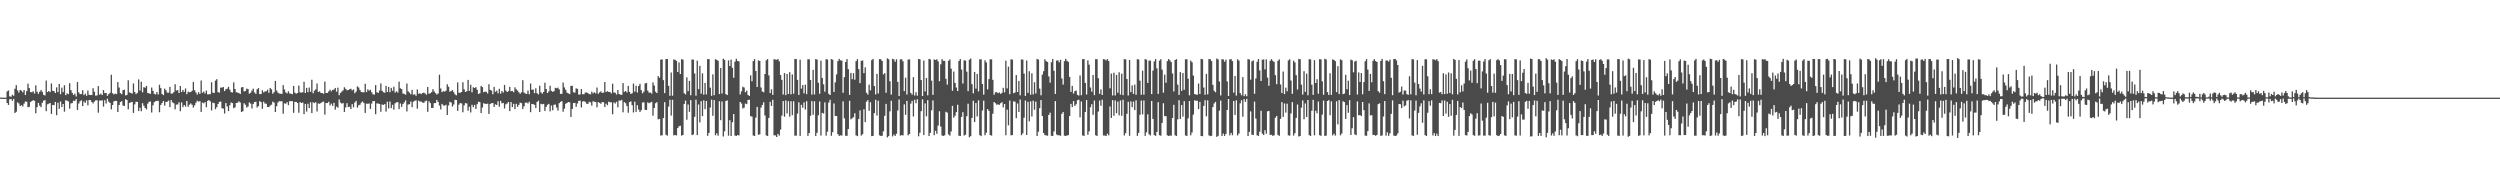 <?xml version="1.0" encoding="UTF-8"?>
<svg xmlns="http://www.w3.org/2000/svg" width="1920" height="150">
  <path d="M0 74.885h1v1.000H0zM1 74.997h1v1.000H1zM2 74.998h1v1.000H2zM3 74.997h1v1.000H3zM4 74.997h1v1.000H4zM5 70.198h1v8.927H5zM6 69.491h1v11.092H6zM7 73.991h1v2.348H7zM8 74.268h1v1.662H8zM9 72.735h1v4.695H9zM10 73.550h1v2.440H10zM11 68.170h1v18.596H11zM12 65.407h1v20.414H12zM13 69.427h1v9.146H13zM14 71.119h1v8.323H14zM15 69.091h1v12.300H15zM16 69.626h1v11.186H16zM17 70.878h1v10.872H17zM18 69.119h1v10.498H18zM19 72.906h1v5.076H19zM20 69.988h1v8.123H20zM21 64.243h1v18.072H21zM22 67.700h1v14.351H22zM23 70.728h1v7.639H23zM24 70.875h1v6.745H24zM25 70.100h1v6.854H25zM26 71.810h1v5.582H26zM27 65.541h1v21.449H27zM28 70.456h1v11.826H28zM29 72.057h1v6.943H29zM30 70.512h1v10.582H30zM31 69.169h1v13.158H31zM32 70.442h1v8.528H32zM33 72.768h1v4.594H33zM34 73.295h1v3.537H34zM35 61.925h1v23.450H35zM36 70.727h1v9.409H36zM37 69.910h1v9.780H37zM38 70.767h1v8.318H38zM39 64.117h1v23.403H39zM40 69.722h1v10.888H40zM41 69.965h1v10.813H41zM42 71.433h1v6.836H42zM43 67.096h1v21.400H43zM44 70.741h1v8.142H44zM45 64.462h1v19.157H45zM46 72.356h1v5.555H46zM47 67.349h1v14.820H47zM48 70.736h1v9.116H48zM49 65.469h1v20.314H49zM50 73.056h1v3.967H50zM51 71.688h1v5.621H51zM52 72.284h1v5.608H52zM53 63.919h1v19.526H53zM54 69.215h1v10.230H54zM55 71.324h1v7.830H55zM56 72.884h1v4.494H56zM57 71.948h1v5.559H57zM58 74.070h1v2.029H58zM59 63.010h1v21.434H59zM60 70.944h1v8.578H60zM61 72.277h1v5.538H61zM62 72.263h1v4.749H62zM63 69.340h1v12.126H63zM64 73.026h1v4.912H64zM65 71.882h1v7.095H65zM66 73.582h1v3.470H66zM67 69.549h1v11.363H67zM68 72.785h1v4.014H68zM69 73.028h1v3.875H69zM70 72.954h1v5.450H70zM71 67.721h1v11.748H71zM72 70.432h1v7.576H72zM73 73.490h1v3.571H73zM74 73.247h1v3.760H74zM75 66.152h1v20.377H75zM76 72.696h1v4.586H76zM77 71.930h1v5.263H77zM78 73.014h1v4.059H78zM79 69.134h1v12.754H79zM80 71.465h1v5.496H80zM81 71.432h1v8.088H81zM82 73.593h1v2.161H82zM83 72.305h1v5.775H83zM84 71.195h1v7.839H84zM85 57.385h1v26.647H85zM86 71.567h1v9.080H86zM87 72.545h1v5.330H87zM88 71.905h1v5.529H88zM89 72.250h1v5.297H89zM90 63.006h1v23.007H90zM91 67.250h1v13.408H91zM92 71.543h1v6.868H92zM93 72.347h1v5.298H93zM94 69.288h1v11.778H94zM95 68.857h1v12.486H95zM96 73.244h1v2.922H96zM97 72.855h1v3.958H97zM98 61.641h1v22.342H98zM99 71.005h1v8.103H99zM100 71.369h1v7.191H100zM101 71.904h1v6.379H101zM102 64.111h1v22.639H102zM103 70.639h1v9.540H103zM104 72.281h1v5.915H104zM105 71.303h1v6.949H105zM106 60.990h1v24.291H106zM107 69.521h1v13.225H107zM108 62.796h1v22.671H108zM109 70.921h1v8.350H109zM110 66.982h1v14.260H110zM111 67.402h1v15.507H111zM112 65.950h1v18.051H112zM113 71.409h1v8.214H113zM114 71.798h1v6.384H114zM115 72.025h1v5.879H115zM116 67.201h1v19.236H116zM117 69.722h1v11.107H117zM118 72.098h1v6.387H118zM119 72.540h1v5.174H119zM120 70.699h1v6.695H120zM121 72.565h1v4.855H121zM122 65.097h1v21.136H122zM123 67.698h1v12.891H123zM124 72.131h1v6.915H124zM125 73.044h1v4.508H125zM126 68.045h1v13.128H126zM127 69.398h1v8.863H127zM128 71.173h1v6.885H128zM129 71.186h1v6.090H129zM130 66.732h1v15.493H130zM131 71.895h1v4.947H131zM132 71.827h1v6.742H132zM133 70.689h1v8.594H133zM134 64.689h1v19.259H134zM135 69.483h1v10.856H135zM136 69.201h1v11.019H136zM137 71.428h1v7.092H137zM138 66.072h1v19.330H138zM139 70.700h1v8.008H139zM140 69.010h1v13.281H140zM141 70.485h1v10.165H141zM142 67.929h1v13.956H142zM143 72.323h1v5.250H143zM144 70.407h1v11.636H144zM145 70.850h1v9.538H145zM146 70.730h1v8.671H146zM147 69.710h1v10.705H147zM148 62.943h1v19.705H148zM149 69.249h1v11.710H149zM150 71.077h1v7.842H150zM151 72.726h1v4.639H151zM152 70.773h1v7.264H152zM153 72.104h1v5.544H153zM154 61.823h1v24.159H154zM155 71.261h1v7.535H155zM156 70.298h1v9.077H156zM157 71.759h1v6.626H157zM158 69.594h1v12.745H158zM159 72.522h1v4.933H159zM160 72.421h1v4.433H160zM161 72.281h1v5.578H161zM162 63.204h1v21.627H162zM163 71.137h1v7.733H163zM164 71.417h1v7.840H164zM165 61.915h1v21.935H165zM166 60.815h1v21.499H166zM167 70.748h1v9.113H167zM168 71.129h1v7.152H168zM169 67.254h1v10.728H169zM170 67.302h1v15.824H170zM171 66.800h1v16.607H171zM172 69.951h1v17.226H172zM173 68.573h1v10.571H173zM174 68.079h1v13.671H174zM175 66.673h1v18.629H175zM176 68.819h1v12.047H176zM177 70.779h1v7.914H177zM178 71.023h1v8.168H178zM179 63.301h1v19.800H179zM180 68.331h1v14.078H180zM181 70.799h1v8.328H181zM182 71.100h1v7.749H182zM183 71.488h1v6.324H183zM184 72.136h1v6.593H184zM185 67.188h1v18.836H185zM186 66.802h1v18.599H186zM187 70.184h1v9.132H187zM188 69.827h1v10.586H188zM189 68.060h1v14.545H189zM190 68.421h1v13.335H190zM191 71.948h1v6.691H191zM192 71.197h1v8.392H192zM193 69.570h1v13.731H193zM194 68.036h1v11.799H194zM195 70.979h1v7.341H195zM196 72.069h1v6.137H196zM197 68.555h1v13.978H197zM198 67.701h1v13.793H198zM199 72.305h1v5.381H199zM200 72.242h1v6.161H200zM201 69.288h1v14.293H201zM202 70.987h1v7.122H202zM203 70.247h1v9.260H203zM204 70.092h1v9.589H204zM205 68.882h1v13.296H205zM206 71.285h1v10.991H206zM207 67.513h1v13.607H207zM208 68.575h1v11.789H208zM209 71.929h1v6.145H209zM210 70.741h1v8.035H210zM211 62.179h1v23.835H211zM212 69.525h1v12.060H212zM213 71.115h1v7.587H213zM214 71.831h1v5.892H214zM215 71.952h1v5.831H215zM216 72.147h1v5.630H216zM217 65.374h1v21.958H217zM218 68.705h1v10.696H218zM219 70.942h1v8.734H219zM220 71.723h1v6.767H220zM221 70.045h1v10.704H221zM222 71.708h1v6.019H222zM223 71.998h1v5.734H223zM224 72.354h1v5.288H224zM225 65.925h1v20.688H225zM226 71.121h1v7.185H226zM227 71.978h1v6.267H227zM228 71.368h1v7.737H228zM229 65.692h1v20.900H229zM230 70.980h1v7.398H230zM231 71.107h1v8.013H231zM232 70.874h1v7.846H232zM233 62.758h1v24.930H233zM234 71.434h1v8.388H234zM235 67.465h1v18.241H235zM236 70.796h1v8.866H236zM237 67.230h1v15.742H237zM238 70.479h1v8.054H238zM239 61.257h1v25.566H239zM240 71.644h1v6.914H240zM241 69.629h1v9.566H241zM242 68.624h1v9.889H242zM243 64.137h1v21.501H243zM244 70.620h1v8.865H244zM245 70.163h1v9.560H245zM246 71.361h1v7.764H246zM247 71.446h1v6.828H247zM248 72.045h1v5.997H248zM249 62.645h1v25.365H249zM250 71.444h1v7.650H250zM251 71.387h1v7.792H251zM252 70.130h1v8.012H252zM253 68.874h1v12.115H253zM254 70.126h1v9.496H254zM255 69.010h1v12.257H255zM256 68.836h1v10.156H256zM257 67.511h1v16.701H257zM258 70.413h1v11.453H258zM259 67.322h1v15.384H259zM260 73.132h1v3.275H260zM261 71.393h1v7.356H261zM262 70.374h1v9.241H262zM263 69.352h1v9.806H263zM264 67.041h1v18.933H264zM265 68.239h1v14.266H265zM266 69.369h1v9.874H266zM267 69.056h1v13.194H267zM268 68.547h1v13.364H268zM269 68.168h1v15.566H269zM270 69.414h1v10.569H270zM271 68.639h1v13.799H271zM272 71.570h1v7.152H272zM273 70.360h1v7.144H273zM274 66.295h1v16.387H274zM275 67.239h1v13.645H275zM276 69.196h1v11.165H276zM277 70.647h1v8.145H277zM278 70.882h1v7.040H278zM279 70.908h1v8.312H279zM280 64.292h1v22.433H280zM281 70.729h1v8.866H281zM282 68.599h1v11.102H282zM283 69.649h1v9.831H283zM284 68.958h1v14.690H284zM285 70.921h1v8.575H285zM286 72.514h1v5.101H286zM287 72.620h1v4.993H287zM288 65.310h1v22.377H288zM289 70.855h1v8.581H289zM290 71.329h1v8.188H290zM291 69.519h1v10.374H291zM292 64.094h1v21.730H292zM293 69.760h1v10.469H293zM294 70.871h1v9.734H294zM295 71.286h1v8.636H295zM296 65.979h1v19.735H296zM297 70.667h1v7.452H297zM298 66.689h1v16.615H298zM299 70.818h1v7.147H299zM300 67.482h1v15.541H300zM301 69.741h1v10.728H301zM302 66.622h1v17.603H302zM303 71.127h1v8.248H303zM304 70.117h1v8.485H304zM305 71.052h1v7.411H305zM306 62.704h1v21.098H306zM307 67.763h1v11.706H307zM308 68.402h1v13.689H308zM309 71.802h1v8.098H309zM310 72.126h1v6.450H310zM311 72.693h1v4.433H311zM312 64.148h1v21.471H312zM313 70.126h1v10.197H313zM314 71.114h1v8.835H314zM315 72.427h1v5.536H315zM316 69.088h1v13.245H316zM317 72.742h1v5.386H317zM318 72.355h1v5.080H318zM319 73.596h1v3.436H319zM320 68.734h1v14.727H320zM321 71.925h1v5.389H321zM322 71.675h1v6.310H322zM323 72.305h1v5.735H323zM324 71.485h1v7.267H324zM325 71.157h1v7.830H325zM326 71.755h1v6.093H326zM327 72.764h1v4.462H327zM328 66.796h1v19.074H328zM329 71.980h1v5.805H329zM330 71.553h1v7.658H330zM331 70.833h1v12.076H331zM332 68.502h1v14.409H332zM333 70.248h1v8.956H333zM334 71.503h1v7.654H334zM335 72.575h1v4.196H335zM336 71.769h1v6.520H336zM337 57.378h1v23.647H337zM338 67.930h1v16.100H338zM339 70.737h1v9.031H339zM340 70.020h1v10.923H340zM341 70.282h1v10.883H341zM342 69.696h1v10.794H342zM343 64.731h1v23.607H343zM344 66.633h1v14.351H344zM345 70.438h1v7.767H345zM346 69.883h1v8.900H346zM347 69.192h1v12.663H347zM348 70.817h1v9.416H348zM349 72.516h1v4.108H349zM350 73.190h1v3.647H350zM351 63.259h1v21.907H351zM352 71.144h1v9.225H352zM353 71.205h1v7.942H353zM354 70.657h1v8.807H354zM355 63.161h1v23.064H355zM356 68.588h1v12.362H356zM357 70.659h1v8.507H357zM358 70.029h1v9.437H358zM359 61.327h1v23.728H359zM360 69.800h1v12.193H360zM361 65.060h1v21.306H361zM362 70.917h1v9.548H362zM363 67.023h1v15.321H363zM364 67.600h1v13.012H364zM365 66.933h1v16.759H365zM366 68.984h1v11.047H366zM367 72.118h1v5.997H367zM368 71.629h1v6.808H368zM369 65.992h1v20.862H369zM370 66.889h1v15.720H370zM371 70.822h1v8.452H371zM372 70.311h1v9.459H372zM373 70.573h1v9.199H373zM374 71.801h1v7.836H374zM375 64.740h1v22.756H375zM376 69.029h1v10.776H376zM377 69.562h1v9.671H377zM378 72.351h1v6.737H378zM379 66.699h1v15.427H379zM380 70.517h1v9.588H380zM381 69.557h1v11.090H381zM382 71.678h1v6.115H382zM383 68.219h1v13.697H383zM384 71.925h1v5.601H384zM385 69.895h1v9.526H385zM386 71.046h1v8.027H386zM387 65.247h1v18.031H387zM388 69.551h1v10.594H388zM389 70.658h1v8.827H389zM390 69.980h1v8.332H390zM391 66.649h1v18.722H391zM392 70.034h1v8.332H392zM393 69.822h1v12.392H393zM394 70.811h1v8.898H394zM395 67.088h1v16.731H395zM396 68.590h1v11.128H396zM397 69.523h1v12.500H397zM398 70.868h1v9.687H398zM399 71.987h1v6.877H399zM400 70.872h1v8.338H400zM401 61.603h1v22.153H401zM402 71.071h1v10.555H402zM403 71.826h1v7.060H403zM404 72.163h1v6.560H404zM405 69.548h1v9.907H405zM406 72.374h1v5.781H406zM407 64.170h1v22.011H407zM408 68.929h1v10.895H408zM409 68.783h1v11.180H409zM410 71.537h1v9.004H410zM411 67.784h1v15.159H411zM412 71.583h1v6.746H412zM413 72.474h1v4.895H413zM414 65.836h1v20.166H414zM415 70.941h1v8.797H415zM416 71.945h1v8.160H416zM417 70.582h1v9.237H417zM418 63.545h1v21.673H418zM419 68.346h1v13.730H419zM420 71.409h1v9.061H420zM421 70.132h1v9.630H421zM422 65.851h1v19.707H422zM423 69.767h1v11.287H423zM424 70.543h1v14.166H424zM425 70.008h1v10.462H425zM426 67.436h1v12.841H426zM427 67.768h1v14.831H427zM428 67.258h1v17.671H428zM429 68.656h1v10.579H429zM430 72.103h1v6.149H430zM431 72.052h1v5.632H431zM432 63.406h1v22.392H432zM433 67.123h1v16.350H433zM434 69.032h1v10.708H434zM435 71.164h1v7.885H435zM436 71.710h1v6.623H436zM437 72.223h1v6.403H437zM438 65.972h1v23.838H438zM439 65.862h1v17.820H439zM440 70.936h1v8.222H440zM441 71.130h1v7.869H441zM442 67.833h1v14.173H442zM443 68.250h1v11.217H443zM444 72.644h1v4.834H444zM445 72.561h1v4.688H445zM446 68.416h1v14.102H446zM447 72.336h1v5.681H447zM448 72.392h1v5.225H448zM449 71.127h1v7.132H449zM450 70.957h1v8.624H450zM451 71.487h1v8.357H451zM452 72.244h1v5.926H452zM453 72.446h1v6.181H453zM454 70.417h1v10.724H454zM455 71.722h1v6.036H455zM456 70.843h1v7.300H456zM457 71.676h1v6.702H457zM458 67.208h1v15.243H458zM459 72.056h1v6.398H459zM460 70.935h1v8.069H460zM461 70.125h1v9.607H461zM462 71.387h1v7.019H462zM463 71.113h1v7.411H463zM464 62.976h1v19.266H464zM465 70.695h1v8.967H465zM466 69.970h1v10.875H466zM467 70.619h1v7.449H467zM468 70.627h1v7.933H468zM469 71.747h1v6.834H469zM470 64.274h1v23.486H470zM471 71.057h1v7.608H471zM472 71.174h1v8.340H472zM473 72.602h1v5.555H473zM474 69.099h1v13.349H474zM475 72.201h1v4.986H475zM476 72.689h1v4.600H476zM477 72.830h1v3.876H477zM478 63.808h1v22.440H478zM479 70.569h1v7.853H479zM480 69.901h1v9.389H480zM481 71.021h1v10.421H481zM482 65.949h1v20.628H482zM483 70.498h1v7.942H483zM484 72.119h1v5.755H484zM485 71.566h1v9.244H485zM486 64.166h1v22.226H486zM487 70.362h1v7.696H487zM488 65.861h1v20.065H488zM489 71.012h1v9.784H489zM490 66.063h1v18.116H490zM491 64.345h1v21.746H491zM492 69.273h1v15.383H492zM493 71.670h1v7.055H493zM494 70.329h1v8.204H494zM495 64.040h1v20.279H495zM496 63.753h1v20.732H496zM497 69.606h1v9.014H497zM498 71.158h1v8.136H498zM499 71.059h1v7.705H499zM500 71.873h1v6.385H500zM501 63.274h1v25.558H501zM502 65.682h1v17.215H502zM503 70.392h1v8.936H503zM504 71.458h1v7.011H504zM505 58.440h1v33.263H505zM506 59.712h1v31.602H506zM507 45.810h1v58.351H507zM508 45.574h1v58.302H508zM509 61.529h1v29.132H509zM510 71.551h1v6.913H510zM511 45.364h1v58.179H511zM512 45.325h1v58.878H512zM513 65.872h1v16.004H513zM514 73.565h1v3.009H514zM515 55.713h1v33.093H515zM516 73.506h1v3.128H516zM517 45.665h1v58.316H517zM518 45.927h1v57.685H518zM519 46.812h1v57.201H519zM520 55.317h1v43.047H520zM521 47.981h1v48.994H521zM522 56.840h1v39.704H522zM523 45.462h1v58.713H523zM524 45.768h1v57.924H524zM525 71.589h1v8.251H525zM526 72.504h1v4.767H526zM527 59.369h1v32.564H527zM528 70.010h1v10.256H528zM529 62.128h1v23.787H529zM530 73.180h1v3.683H530zM531 45.713h1v58.065H531zM532 45.782h1v57.497H532zM533 56.424h1v33.311H533zM534 73.492h1v3.065H534zM535 46.605h1v57.202H535zM536 68.476h1v11.751H536zM537 50.585h1v43.436H537zM538 71.937h1v5.778H538zM539 56.333h1v32.842H539zM540 72.667h1v4.438H540zM541 63.731h1v20.131H541zM542 72.523h1v5.022H542zM543 45.463h1v58.851H543zM544 45.338h1v56.774H544zM545 67.348h1v15.254H545zM546 73.584h1v2.898H546zM547 57.062h1v31.874H547zM548 73.116h1v3.758H548zM549 45.446h1v58.424H549zM550 45.973h1v56.414H550zM551 46.716h1v57.521H551zM552 72.244h1v5.454H552zM553 52.171h1v40.138H553zM554 71.860h1v6.041H554zM555 45.071h1v59.778H555zM556 46.001h1v54.866H556zM557 72.272h1v5.288H557zM558 73.000h1v4.131H558zM559 46.356h1v57.838H559zM560 50.676h1v41.640H560zM561 45.752h1v58.717H561zM562 52.059h1v41.788H562zM563 59.705h1v27.837H563zM564 47.321h1v56.742H564zM565 45.102h1v59.322H565zM566 46.785h1v56.891H566zM567 47.158h1v56.891H567zM568 72.558h1v5.743H568zM569 70.140h1v9.369H569zM570 66.625h1v16.652H570zM571 67.234h1v15.480H571zM572 70.835h1v8.703H572zM573 69.651h1v10.347H573zM574 72.889h1v3.911H574zM575 73.682h1v2.888H575zM576 57.868h1v31.351H576zM577 62.394h1v27.181H577zM578 46.910h1v57.129H578zM579 45.358h1v59.093H579zM580 54.519h1v35.854H580zM581 66.800h1v15.320H581zM582 46.348h1v57.171H582zM583 46.826h1v56.331H583zM584 67.173h1v15.451H584zM585 70.289h1v10.275H585zM586 70.872h1v7.663H586zM587 56.852h1v31.868H587zM588 46.354h1v57.612H588zM589 45.374h1v59.140H589zM590 57.895h1v32.685H590zM591 71.453h1v6.725H591zM592 68.619h1v12.751H592zM593 72.867h1v3.786H593zM594 45.478h1v58.383H594zM595 45.746h1v58.262H595zM596 45.913h1v59.300H596zM597 45.243h1v57.548H597zM598 47.107h1v57.040H598zM599 57.600h1v41.950H599zM600 61.343h1v27.422H600zM601 72.591h1v5.046H601zM602 56.115h1v33.513H602zM603 73.084h1v4.075H603zM604 56.778h1v30.361H604zM605 72.193h1v5.530H605zM606 55.392h1v34.231H606zM607 72.433h1v5.267H607zM608 57.177h1v31.291H608zM609 71.975h1v5.791H609zM610 45.267h1v58.918H610zM611 45.376h1v58.815H611zM612 61.329h1v25.936H612zM613 72.915h1v5.699H613zM614 45.850h1v58.540H614zM615 68.068h1v12.406H615zM616 65.320h1v17.420H616zM617 71.664h1v6.956H617zM618 65.038h1v19.092H618zM619 72.281h1v5.493H619zM620 45.510h1v58.827H620zM621 45.559h1v56.589H621zM622 61.386h1v27.552H622zM623 72.652h1v5.010H623zM624 53.653h1v34.530H624zM625 72.552h1v5.204H625zM626 45.367h1v59.132H626zM627 45.776h1v56.195H627zM628 63.554h1v24.994H628zM629 71.973h1v5.966H629zM630 46.572h1v57.510H630zM631 59.843h1v26.832H631zM632 64.776h1v22.487H632zM633 70.469h1v8.150H633zM634 45.412h1v58.795H634zM635 45.719h1v55.404H635zM636 72.059h1v6.715H636zM637 72.938h1v3.720H637zM638 45.365h1v58.908H638zM639 45.819h1v55.709H639zM640 70.595h1v8.866H640zM641 63.295h1v25.822H641zM642 57.116h1v31.914H642zM643 46.972h1v56.022H643zM644 45.228h1v59.182H644zM645 46.338h1v57.617H645zM646 46.505h1v57.655H646zM647 71.227h1v6.646H647zM648 59.227h1v31.665H648zM649 47.630h1v56.598H649zM650 45.352h1v59.010H650zM651 53.103h1v45.986H651zM652 72.909h1v4.430H652zM653 56.019h1v35.642H653zM654 60.810h1v30.017H654zM655 56.206h1v33.807H655zM656 61.246h1v25.732H656zM657 46.930h1v57.050H657zM658 45.389h1v59.169H658zM659 53.041h1v38.406H659zM660 63.822h1v20.945H660zM661 46.712h1v57.355H661zM662 46.420h1v56.642H662zM663 56.200h1v27.721H663zM664 51.732h1v42.042H664zM665 71.203h1v6.906H665zM666 72.654h1v4.248H666zM667 64.974h1v20.124H667zM668 69.405h1v9.120H668zM669 46.160h1v58.398H669zM670 45.219h1v59.156H670zM671 66.083h1v20.826H671zM672 72.485h1v4.180H672zM673 56.755h1v31.956H673zM674 71.781h1v5.589H674zM675 45.408h1v58.504H675zM676 45.521h1v58.945H676zM677 46.873h1v57.405H677zM678 57.115h1v43.738H678zM679 56.178h1v32.743H679zM680 71.209h1v8.562H680zM681 44.842h1v60.684H681zM682 45.514h1v59.049H682zM683 62.396h1v23.095H683zM684 72.646h1v4.725H684zM685 45.162h1v59.583H685zM686 45.636h1v57.725H686zM687 47.411h1v56.985H687zM688 45.508h1v57.218H688zM689 62.893h1v21.945H689zM690 73.753h1v2.653H690zM691 45.629h1v58.555H691zM692 45.466h1v58.299H692zM693 47.030h1v56.978H693zM694 69.971h1v10.143H694zM695 59.646h1v28.563H695zM696 72.599h1v4.845H696zM697 45.756h1v58.178H697zM698 45.575h1v57.358H698zM699 71.308h1v8.253H699zM700 72.672h1v4.781H700zM701 59.262h1v30.245H701zM702 73.351h1v3.256H702zM703 70.825h1v8.492H703zM704 73.468h1v2.769H704zM705 45.314h1v59.373H705zM706 45.592h1v56.353H706zM707 61.487h1v23.894H707zM708 73.733h1v2.615H708zM709 46.474h1v57.275H709zM710 70.173h1v9.246H710zM711 59.900h1v29.464H711zM712 73.197h1v3.718H712zM713 45.276h1v59.211H713zM714 45.688h1v56.364H714zM715 61.948h1v22.762H715zM716 72.850h1v4.244H716zM717 45.616h1v58.198H717zM718 46.075h1v54.373H718zM719 45.521h1v57.237H719zM720 47.132h1v49.348H720zM721 62.358h1v23.070H721zM722 49.390h1v47.762H722zM723 45.430h1v58.612H723zM724 46.691h1v57.710H724zM725 46.723h1v57.228H725zM726 60.513h1v25.339H726zM727 64.982h1v21.563H727zM728 46.704h1v56.515H728zM729 45.687h1v58.492H729zM730 52.738h1v48.252H730zM731 69.689h1v11.617H731zM732 54.964h1v35.424H732zM733 63.685h1v25.211H733zM734 67.235h1v18.888H734zM735 69.964h1v10.464H735zM736 46.810h1v57.412H736zM737 45.322h1v59.189H737zM738 53.428h1v36.324H738zM739 64.166h1v21.978H739zM740 46.295h1v57.772H740zM741 46.564h1v56.930H741zM742 55.053h1v34.202H742zM743 70.000h1v9.679H743zM744 45.841h1v59.578H744zM745 44.978h1v59.592H745zM746 64.665h1v25.901H746zM747 71.665h1v5.701H747zM748 55.245h1v38.517H748zM749 68.053h1v11.071H749zM750 56.842h1v32.593H750zM751 70.175h1v6.882H751zM752 45.542h1v58.256H752zM753 45.554h1v58.978H753zM754 64.461h1v20.454H754zM755 72.642h1v4.678H755zM756 46.318h1v57.542H756zM757 47.922h1v53.974H757zM758 68.645h1v15.191H758zM759 60.770h1v24.397H759zM760 45.589h1v58.156H760zM761 45.567h1v58.608H761zM762 61.289h1v26.064H762zM763 72.760h1v5.566H763zM764 70.916h1v8.392H764zM765 70.740h1v9.698H765zM766 71.579h1v8.580H766zM767 71.010h1v9.502H767zM768 72.047h1v7.278H768zM769 71.285h1v7.195H769zM770 67.439h1v15.045H770zM771 70.886h1v8.980H771zM772 46.590h1v57.300H772zM773 67.900h1v16.323H773zM774 51.179h1v45.057H774zM775 72.340h1v4.861H775zM776 45.559h1v58.356H776zM777 45.770h1v57.937H777zM778 71.581h1v6.317H778zM779 71.065h1v7.018H779zM780 57.668h1v33.118H780zM781 70.677h1v8.766H781zM782 62.170h1v23.862H782zM783 73.216h1v3.229H783zM784 45.655h1v58.166H784zM785 45.771h1v56.700H785zM786 56.516h1v33.919H786zM787 73.644h1v3.551H787zM788 46.425h1v57.270H788zM789 71.328h1v6.846H789zM790 54.757h1v38.411H790zM791 72.767h1v5.086H791zM792 56.247h1v33.245H792zM793 72.519h1v4.809H793zM794 63.172h1v21.106H794zM795 71.759h1v6.307H795zM796 45.279h1v59.152H796zM797 45.798h1v55.349H797zM798 68.051h1v15.055H798zM799 73.142h1v3.691H799zM800 57.330h1v31.800H800zM801 54.705h1v47.414H801zM802 45.497h1v58.262H802zM803 47.006h1v57.001H803zM804 47.577h1v56.677H804zM805 58.675h1v29.644H805zM806 63.460h1v23.077H806zM807 47.819h1v56.479H807zM808 45.281h1v59.104H808zM809 54.321h1v46.603H809zM810 72.134h1v5.559H810zM811 46.554h1v56.775H811zM812 46.264h1v57.603H812zM813 47.848h1v56.035H813zM814 45.933h1v58.349H814zM815 60.274h1v27.199H815zM816 64.950h1v21.119H816zM817 47.014h1v57.187H817zM818 45.169h1v59.267H818zM819 46.692h1v57.347H819zM820 47.494h1v56.280H820zM821 59.073h1v30.074H821zM822 70.549h1v9.221H822zM823 65.953h1v16.269H823zM824 71.841h1v5.843H824zM825 69.971h1v11.396H825zM826 69.559h1v10.534H826zM827 72.809h1v4.215H827zM828 73.431h1v3.188H828zM829 57.971h1v32.200H829zM830 73.120h1v4.847H830zM831 45.397h1v58.608H831zM832 45.363h1v59.045H832zM833 63.687h1v22.274H833zM834 72.527h1v4.325H834zM835 46.359h1v57.185H835zM836 49.656h1v51.228H836zM837 67.251h1v15.181H837zM838 70.385h1v9.662H838zM839 57.582h1v30.585H839zM840 73.069h1v4.119H840zM841 45.435h1v58.462H841zM842 45.463h1v58.929H842zM843 60.050h1v25.584H843zM844 72.047h1v5.178H844zM845 68.645h1v12.606H845zM846 72.954h1v3.665H846zM847 45.408h1v58.701H847zM848 45.659h1v58.439H848zM849 46.401h1v58.101H849zM850 45.341h1v57.313H850zM851 46.843h1v57.093H851zM852 67.837h1v13.919H852zM853 56.515h1v34.055H853zM854 73.295h1v3.610H854zM855 55.883h1v33.051H855zM856 73.292h1v3.791H856zM857 57.574h1v29.356H857zM858 71.207h1v6.818H858zM859 55.523h1v33.099H859zM860 72.582h1v4.581H860zM861 56.580h1v32.336H861zM862 73.113h1v3.483H862zM863 45.402h1v58.625H863zM864 45.554h1v56.713H864zM865 60.690h1v26.712H865zM866 73.312h1v4.851H866zM867 46.045h1v58.261H867zM868 70.746h1v7.114H868zM869 65.578h1v16.762H869zM870 72.066h1v5.975H870zM871 64.964h1v19.624H871zM872 72.753h1v4.315H872zM873 45.483h1v58.877H873zM874 45.684h1v56.414H874zM875 61.941h1v26.226H875zM876 72.737h1v4.465H876zM877 54.235h1v33.647H877zM878 72.726h1v4.427H878zM879 45.431h1v58.926H879zM880 45.822h1v55.787H880zM881 63.708h1v24.105H881zM882 46.560h1v56.587H882zM883 46.568h1v57.475H883zM884 72.241h1v5.313H884zM885 54.182h1v37.148H885zM886 47.153h1v56.557H886zM887 45.368h1v58.978H887zM888 52.468h1v48.837H888zM889 72.083h1v6.420H889zM890 46.596h1v57.241H890zM891 45.446h1v58.785H891zM892 53.467h1v40.936H892zM893 71.174h1v8.143H893zM894 57.280h1v31.946H894zM895 63.528h1v25.649H895zM896 46.974h1v56.942H896zM897 45.342h1v59.104H897zM898 46.343h1v57.680H898zM899 47.661h1v56.559H899zM900 56.403h1v34.219H900zM901 70.265h1v10.200H901zM902 46.093h1v57.843H902zM903 45.439h1v58.936H903zM904 65.019h1v26.625H904zM905 72.881h1v4.081H905zM906 55.368h1v35.982H906zM907 69.789h1v10.886H907zM908 56.044h1v33.489H908zM909 68.894h1v8.821H909zM910 45.574h1v58.444H910zM911 45.440h1v58.953H911zM912 60.439h1v30.452H912zM913 73.199h1v4.393H913zM914 46.547h1v57.385H914zM915 47.787h1v53.950H915zM916 58.042h1v29.947H916zM917 72.262h1v4.770H917zM918 72.564h1v4.809H918zM919 72.791h1v4.596H919zM920 64.141h1v19.657H920zM921 72.173h1v6.070H921zM922 45.190h1v59.245H922zM923 45.533h1v59.085H923zM924 67.199h1v14.106H924zM925 72.805h1v4.140H925zM926 56.747h1v32.587H926zM927 72.496h1v4.540H927zM928 45.339h1v58.645H928zM929 45.500h1v59.036H929zM930 46.884h1v57.388H930zM931 65.186h1v17.066H931zM932 69.729h1v9.722H932zM933 70.845h1v7.409H933zM934 44.939h1v60.165H934zM935 45.608h1v58.685H935zM936 62.558h1v22.456H936zM937 73.296h1v3.936H937zM938 45.443h1v58.936H938zM939 45.687h1v56.858H939zM940 47.355h1v57.034H940zM941 45.789h1v57.065H941zM942 62.501h1v21.939H942zM943 73.697h1v2.355H943zM944 45.604h1v58.360H944zM945 45.396h1v56.714H945zM946 46.877h1v57.002H946zM947 71.131h1v6.414H947zM948 58.301h1v29.966H948zM949 73.343h1v3.726H949zM950 45.568h1v58.441H950zM951 46.510h1v56.038H951zM952 71.488h1v7.869H952zM953 73.139h1v3.854H953zM954 59.198h1v30.477H954zM955 73.832h1v2.304H955zM956 72.382h1v5.858H956zM957 73.913h1v2.026H957zM958 45.406h1v59.048H958zM959 45.714h1v55.573H959zM960 61.112h1v24.459H960zM961 47.066h1v56.342H961zM962 46.405h1v57.270H962zM963 72.002h1v6.029H963zM964 60.268h1v30.794H964zM965 47.398h1v56.573H965zM966 45.317h1v59.035H966zM967 54.117h1v47.069H967zM968 62.232h1v22.867H968zM969 45.873h1v56.834H969zM970 45.638h1v58.116H970zM971 53.298h1v46.703H971zM972 45.544h1v57.175H972zM973 59.607h1v25.893H973zM974 65.863h1v19.359H974zM975 46.688h1v56.871H975zM976 45.430h1v58.074H976zM977 46.634h1v57.702H977zM978 47.552h1v56.357H978zM979 57.750h1v32.688H979zM980 64.683h1v24.357H980zM981 46.675h1v56.943H981zM982 45.599h1v58.748H982zM983 64.888h1v26.420H983zM984 71.438h1v6.989H984zM985 54.929h1v34.890H985zM986 72.243h1v7.221H986zM987 67.308h1v19.191H987zM988 70.076h1v9.536H988zM989 46.405h1v57.538H989zM990 45.498h1v58.757H990zM991 61.835h1v25.321H991zM992 72.035h1v6.387H992zM993 46.570h1v57.574H993zM994 47.947h1v54.365H994zM995 57.694h1v32.856H995zM996 68.770h1v11.538H996zM997 45.188h1v59.644H997zM998 45.502h1v58.945H998zM999 64.979h1v17.706H999zM1000 72.675h1v4.506H1000zM1001 54.701h1v36.873H1001zM1002 70.503h1v8.962H1002zM1003 56.592h1v33.276H1003zM1004 73.143h1v3.657H1004zM1005 45.482h1v58.309H1005zM1006 45.626h1v58.830H1006zM1007 65.059h1v19.967H1007zM1008 72.851h1v3.846H1008zM1009 46.257h1v57.669H1009zM1010 63.723h1v21.312H1010zM1011 60.803h1v26.204H1011zM1012 71.971h1v6.027H1012zM1013 45.485h1v58.331H1013zM1014 45.547h1v58.790H1014zM1015 62.471h1v25.609H1015zM1016 72.762h1v4.525H1016zM1017 45.122h1v59.270H1017zM1018 45.645h1v58.483H1018zM1019 70.728h1v6.857H1019zM1020 72.900h1v3.979H1020zM1021 56.223h1v32.293H1021zM1022 72.859h1v5.015H1022zM1023 45.682h1v58.320H1023zM1024 45.989h1v56.737H1024zM1025 46.951h1v57.178H1025zM1026 70.736h1v7.104H1026zM1027 50.860h1v44.704H1027zM1028 72.219h1v4.613H1028zM1029 45.590h1v58.358H1029zM1030 46.252h1v56.256H1030zM1031 72.282h1v5.493H1031zM1032 71.824h1v6.607H1032zM1033 57.471h1v33.888H1033zM1034 68.559h1v12.176H1034zM1035 61.932h1v24.679H1035zM1036 72.994h1v3.935H1036zM1037 45.752h1v57.942H1037zM1038 46.300h1v52.188H1038zM1039 55.569h1v34.387H1039zM1040 47.245h1v55.936H1040zM1041 46.635h1v57.188H1041zM1042 72.602h1v5.333H1042zM1043 55.603h1v32.970H1043zM1044 62.926h1v25.383H1044zM1045 56.140h1v33.046H1045zM1046 72.401h1v5.916H1046zM1047 63.008h1v21.631H1047zM1048 47.066h1v57.065H1048zM1049 45.346h1v58.936H1049zM1050 53.432h1v47.259H1050zM1051 69.845h1v9.587H1051zM1052 56.780h1v31.880H1052zM1053 63.196h1v25.244H1053zM1054 46.704h1v56.927H1054zM1055 45.423h1v58.193H1055zM1056 46.883h1v57.413H1056zM1057 47.624h1v56.018H1057zM1058 69.989h1v10.002H1058zM1059 71.164h1v8.191H1059zM1060 46.764h1v57.597H1060zM1061 45.249h1v58.717H1061zM1062 62.357h1v27.139H1062zM1063 72.305h1v5.338H1063zM1064 46.459h1v57.710H1064zM1065 46.472h1v55.143H1065zM1066 47.242h1v57.095H1066zM1067 45.837h1v56.558H1067zM1068 59.768h1v27.702H1068zM1069 73.120h1v3.989H1069zM1070 45.343h1v58.779H1070zM1071 45.253h1v59.208H1071zM1072 46.441h1v57.653H1072zM1073 49.920h1v52.606H1073zM1074 71.103h1v8.763H1074zM1075 70.452h1v9.617H1075zM1076 66.465h1v16.555H1076zM1077 72.575h1v4.729H1077zM1078 69.471h1v12.265H1078zM1079 69.590h1v11.371H1079zM1080 72.299h1v5.042H1080zM1081 72.866h1v3.968H1081zM1082 58.593h1v32.325H1082zM1083 72.464h1v4.585H1083zM1084 45.432h1v58.544H1084zM1085 45.617h1v58.757H1085zM1086 63.421h1v21.525H1086zM1087 73.165h1v4.102H1087zM1088 46.195h1v57.314H1088zM1089 64.526h1v22.142H1089zM1090 68.065h1v13.651H1090zM1091 70.346h1v8.960H1091zM1092 50.515h1v43.733H1092zM1093 72.531h1v4.598H1093zM1094 45.540h1v58.265H1094zM1095 45.558h1v58.909H1095zM1096 58.567h1v28.019H1096zM1097 72.354h1v5.337H1097zM1098 68.541h1v12.614H1098zM1099 72.312h1v4.751H1099zM1100 45.535h1v58.480H1100zM1101 45.725h1v56.498H1101zM1102 46.278h1v58.158H1102zM1103 45.303h1v57.354H1103zM1104 46.938h1v57.576H1104zM1105 71.141h1v7.936H1105zM1106 70.584h1v8.669H1106zM1107 72.346h1v4.796H1107zM1108 56.216h1v32.895H1108zM1109 72.248h1v4.969H1109zM1110 57.153h1v30.079H1110zM1111 71.988h1v6.140H1111zM1112 55.635h1v34.074H1112zM1113 71.488h1v8.428H1113zM1114 56.299h1v32.587H1114zM1115 72.462h1v4.174H1115zM1116 45.252h1v58.948H1116zM1117 46.034h1v53.751H1117zM1118 60.555h1v27.738H1118zM1119 72.499h1v5.020H1119zM1120 46.133h1v58.221H1120zM1121 70.931h1v11.356H1121zM1122 65.476h1v17.594H1122zM1123 70.196h1v8.543H1123zM1124 64.173h1v20.268H1124zM1125 47.375h1v56.396H1125zM1126 45.599h1v58.482H1126zM1127 52.432h1v48.915H1127zM1128 61.762h1v27.374H1128zM1129 54.153h1v32.838H1129zM1130 63.527h1v24.388H1130zM1131 46.622h1v57.171H1131zM1132 45.412h1v58.863H1132zM1133 53.047h1v38.104H1133zM1134 63.909h1v23.042H1134zM1135 46.533h1v57.623H1135zM1136 46.613h1v57.325H1136zM1137 67.904h1v11.587H1137zM1138 54.856h1v37.806H1138zM1139 47.279h1v56.871H1139zM1140 45.349h1v58.844H1140zM1141 56.448h1v33.940H1141zM1142 71.188h1v7.780H1142zM1143 46.254h1v57.592H1143zM1144 45.423h1v58.779H1144zM1145 66.056h1v23.880H1145zM1146 71.105h1v7.131H1146zM1147 56.505h1v32.817H1147zM1148 71.265h1v7.509H1148zM1149 46.253h1v57.566H1149zM1150 45.398h1v59.121H1150zM1151 46.405h1v57.791H1151zM1152 49.957h1v52.935H1152zM1153 62.089h1v27.036H1153zM1154 58.040h1v31.674H1154zM1155 45.447h1v58.532H1155zM1156 45.543h1v58.801H1156zM1157 65.348h1v15.575H1157zM1158 72.338h1v5.538H1158zM1159 56.722h1v34.764H1159zM1160 70.230h1v9.314H1160zM1161 56.822h1v33.298H1161zM1162 73.085h1v5.187H1162zM1163 45.429h1v58.482H1163zM1164 45.554h1v58.732H1164zM1165 61.566h1v27.962H1165zM1166 72.819h1v4.968H1166zM1167 46.411h1v57.679H1167zM1168 62.316h1v25.524H1168zM1169 55.870h1v35.972H1169zM1170 53.022h1v38.816H1170zM1171 71.491h1v6.669H1171zM1172 72.018h1v5.442H1172zM1173 63.660h1v19.828H1173zM1174 71.990h1v5.503H1174zM1175 45.022h1v59.808H1175zM1176 45.381h1v59.338H1176zM1177 66.492h1v14.271H1177zM1178 73.031h1v4.116H1178zM1179 56.544h1v32.798H1179zM1180 70.529h1v6.903H1180zM1181 45.347h1v59.067H1181zM1182 45.565h1v56.586H1182zM1183 46.791h1v57.566H1183zM1184 61.540h1v23.313H1184zM1185 65.582h1v19.517H1185zM1186 71.696h1v6.758H1186zM1187 44.678h1v60.803H1187zM1188 45.804h1v56.249H1188zM1189 63.942h1v21.653H1189zM1190 71.728h1v5.946H1190zM1191 45.618h1v58.454H1191zM1192 46.110h1v56.350H1192zM1193 45.492h1v58.823H1193zM1194 47.376h1v53.665H1194zM1195 63.418h1v21.280H1195zM1196 72.919h1v3.676H1196zM1197 45.419h1v58.419H1197zM1198 46.014h1v53.619H1198zM1199 46.907h1v57.090H1199zM1200 72.843h1v4.449H1200zM1201 54.931h1v36.711H1201zM1202 50.836h1v43.661H1202zM1203 45.316h1v58.764H1203zM1204 57.391h1v41.081H1204zM1205 71.065h1v8.087H1205zM1206 60.006h1v28.191H1206zM1207 58.620h1v32.344H1207zM1208 72.896h1v4.770H1208zM1209 71.616h1v7.364H1209zM1210 46.928h1v57.044H1210zM1211 45.396h1v59.216H1211zM1212 53.373h1v41.270H1212zM1213 65.172h1v20.133H1213zM1214 46.414h1v57.381H1214zM1215 46.835h1v56.954H1215zM1216 54.855h1v34.934H1216zM1217 68.898h1v11.141H1217zM1218 47.308h1v56.964H1218zM1219 45.344h1v59.020H1219zM1220 54.368h1v35.410H1220zM1221 68.028h1v15.163H1221zM1222 46.071h1v57.721H1222zM1223 45.697h1v58.092H1223zM1224 47.638h1v53.198H1224zM1225 45.565h1v57.168H1225zM1226 62.931h1v22.441H1226zM1227 73.347h1v3.451H1227zM1228 45.961h1v57.819H1228zM1229 45.442h1v57.941H1229zM1230 46.697h1v57.699H1230zM1231 49.092h1v53.487H1231zM1232 57.396h1v34.228H1232zM1233 52.335h1v39.522H1233zM1234 45.597h1v57.903H1234zM1235 45.626h1v58.759H1235zM1236 65.026h1v17.483H1236zM1237 72.399h1v5.565H1237zM1238 54.701h1v34.924H1238zM1239 71.932h1v5.579H1239zM1240 67.181h1v20.097H1240zM1241 71.071h1v8.625H1241zM1242 45.387h1v58.714H1242zM1243 45.446h1v59.072H1243zM1244 62.040h1v25.307H1244zM1245 72.532h1v4.674H1245zM1246 46.417h1v57.709H1246zM1247 58.456h1v29.276H1247zM1248 57.842h1v31.481H1248zM1249 70.050h1v9.618H1249zM1250 45.034h1v59.987H1250zM1251 45.492h1v58.868H1251zM1252 66.616h1v16.014H1252zM1253 71.944h1v5.488H1253zM1254 52.088h1v41.692H1254zM1255 69.915h1v10.786H1255zM1256 56.005h1v32.694H1256zM1257 72.388h1v4.658H1257zM1258 45.640h1v58.732H1258zM1259 45.660h1v58.229H1259zM1260 65.438h1v20.040H1260zM1261 72.132h1v4.889H1261zM1262 46.153h1v57.832H1262zM1263 70.955h1v8.135H1263zM1264 59.358h1v30.415H1264zM1265 72.717h1v6.594H1265zM1266 45.402h1v58.587H1266zM1267 45.871h1v56.384H1267zM1268 61.642h1v25.794H1268zM1269 72.656h1v4.977H1269zM1270 70.146h1v10.537H1270zM1271 71.640h1v6.525H1271zM1272 72.636h1v4.938H1272zM1273 73.276h1v3.721H1273zM1274 72.004h1v5.781H1274zM1275 73.506h1v2.996H1275zM1276 68.606h1v14.669H1276zM1277 72.969h1v4.365H1277zM1278 46.804h1v57.315H1278zM1279 58.473h1v27.540H1279zM1280 56.328h1v35.659H1280zM1281 64.439h1v31.523H1281zM1282 45.593h1v58.282H1282zM1283 54.083h1v44.446H1283zM1284 72.501h1v5.181H1284zM1285 60.758h1v28.731H1285zM1286 59.158h1v32.119H1286zM1287 62.833h1v21.583H1287zM1288 61.885h1v23.912H1288zM1289 47.022h1v56.833H1289zM1290 45.577h1v58.332H1290zM1291 55.673h1v39.177H1291zM1292 64.124h1v25.333H1292zM1293 46.471h1v57.267H1293zM1294 46.804h1v56.942H1294zM1295 68.799h1v10.710H1295zM1296 49.700h1v47.628H1296zM1297 57.042h1v31.580H1297zM1298 62.341h1v24.518H1298zM1299 64.347h1v20.921H1299zM1300 70.682h1v7.986H1300zM1301 46.413h1v57.727H1301zM1302 45.225h1v59.080H1302zM1303 65.850h1v24.383H1303zM1304 72.551h1v5.042H1304zM1305 57.786h1v31.092H1305zM1306 72.244h1v5.310H1306zM1307 46.375h1v57.512H1307zM1308 45.634h1v58.205H1308zM1309 46.782h1v57.286H1309zM1310 51.363h1v49.518H1310zM1311 70.938h1v9.683H1311zM1312 70.665h1v8.576H1312zM1313 45.175h1v59.301H1313zM1314 45.413h1v58.629H1314zM1315 65.811h1v14.783H1315zM1316 72.673h1v4.524H1316zM1317 46.446h1v57.665H1317zM1318 46.223h1v55.546H1318zM1319 47.395h1v56.831H1319zM1320 45.907h1v56.584H1320zM1321 59.928h1v27.739H1321zM1322 73.562h1v2.609H1322zM1323 45.243h1v58.809H1323zM1324 45.821h1v58.671H1324zM1325 46.667h1v57.434H1325zM1326 59.656h1v27.334H1326zM1327 70.840h1v8.553H1327zM1328 71.459h1v7.138H1328zM1329 66.506h1v16.397H1329zM1330 72.369h1v4.820H1330zM1331 68.936h1v11.853H1331zM1332 72.220h1v6.014H1332zM1333 72.657h1v5.323H1333zM1334 73.385h1v2.973H1334zM1335 57.528h1v31.739H1335zM1336 74.100h1v2.300H1336zM1337 45.408h1v58.989H1337zM1338 45.604h1v58.491H1338zM1339 63.470h1v21.649H1339zM1340 73.557h1v4.030H1340zM1341 46.294h1v57.305H1341zM1342 71.024h1v7.869H1342zM1343 67.875h1v13.990H1343zM1344 72.074h1v5.312H1344zM1345 56.254h1v33.376H1345zM1346 73.075h1v4.080H1346zM1347 45.441h1v58.998H1347zM1348 45.804h1v56.354H1348zM1349 59.960h1v26.473H1349zM1350 72.649h1v4.804H1350zM1351 68.533h1v12.251H1351zM1352 72.799h1v3.778H1352zM1353 45.441h1v58.668H1353zM1354 45.780h1v56.383H1354zM1355 45.364h1v59.204H1355zM1356 46.583h1v51.926H1356zM1357 46.781h1v57.116H1357zM1358 58.739h1v28.481H1358zM1359 59.946h1v27.895H1359zM1360 62.097h1v21.530H1360zM1361 55.776h1v32.910H1361zM1362 68.635h1v12.096H1362zM1363 58.035h1v28.360H1363zM1364 60.484h1v25.448H1364zM1365 56.400h1v34.871H1365zM1366 62.782h1v24.247H1366zM1367 55.200h1v34.684H1367zM1368 47.607h1v56.395H1368zM1369 45.135h1v59.242H1369zM1370 55.701h1v43.623H1370zM1371 62.343h1v22.904H1371zM1372 45.867h1v58.343H1372zM1373 46.587h1v57.570H1373zM1374 64.522h1v17.837H1374zM1375 65.972h1v15.178H1375zM1376 65.338h1v19.300H1376zM1377 64.522h1v19.746H1377zM1378 46.580h1v57.048H1378zM1379 45.661h1v58.538H1379zM1380 53.596h1v37.930H1380zM1381 64.711h1v18.709H1381zM1382 54.450h1v33.695H1382zM1383 67.897h1v15.201H1383zM1384 46.529h1v57.348H1384zM1385 45.452h1v58.942H1385zM1386 62.908h1v28.584H1386zM1387 70.017h1v9.204H1387zM1388 46.572h1v57.581H1388zM1389 46.734h1v55.525H1389zM1390 58.886h1v32.089H1390zM1391 59.731h1v30.715H1391zM1392 45.280h1v59.176H1392zM1393 45.311h1v58.704H1393zM1394 66.128h1v13.888H1394zM1395 71.323h1v7.189H1395zM1396 45.405h1v58.439H1396zM1397 45.361h1v58.881H1397zM1398 66.889h1v12.788H1398zM1399 71.303h1v7.081H1399zM1400 57.336h1v32.607H1400zM1401 72.440h1v4.970H1401zM1402 45.398h1v58.294H1402zM1403 45.169h1v59.168H1403zM1404 46.425h1v57.789H1404zM1405 59.428h1v28.274H1405zM1406 57.279h1v33.872H1406zM1407 66.903h1v20.529H1407zM1408 45.265h1v59.185H1408zM1409 45.556h1v58.718H1409zM1410 71.395h1v9.250H1410zM1411 71.920h1v6.250H1411zM1412 54.531h1v36.297H1412zM1413 70.159h1v9.972H1413zM1414 57.258h1v32.995H1414zM1415 73.443h1v3.002H1415zM1416 45.457h1v59.002H1416zM1417 45.500h1v58.869H1417zM1418 60.108h1v29.471H1418zM1419 73.116h1v4.842H1419zM1420 46.349h1v57.721H1420zM1421 57.037h1v32.231H1421zM1422 64.307h1v24.642H1422zM1423 71.860h1v5.940H1423zM1424 72.421h1v5.063H1424zM1425 71.645h1v6.318H1425zM1426 64.089h1v21.659H1426zM1427 71.389h1v7.164H1427zM1428 45.029h1v59.898H1428zM1429 45.752h1v56.274H1429zM1430 66.952h1v13.816H1430zM1431 73.168h1v4.192H1431zM1432 56.991h1v32.453H1432zM1433 72.550h1v4.829H1433zM1434 45.334h1v59.142H1434zM1435 45.618h1v55.735H1435zM1436 46.768h1v57.550H1436zM1437 72.378h1v5.436H1437zM1438 69.339h1v10.206H1438zM1439 71.136h1v8.566H1439zM1440 44.727h1v61.031H1440zM1441 45.820h1v55.371H1441zM1442 62.740h1v22.263H1442zM1443 46.300h1v50.634H1443zM1444 45.452h1v58.962H1444zM1445 50.524h1v48.889H1445zM1446 45.461h1v58.944H1446zM1447 60.023h1v36.160H1447zM1448 63.094h1v21.134H1448zM1449 46.972h1v57.319H1449zM1450 45.478h1v58.730H1450zM1451 47.054h1v56.945H1451zM1452 47.128h1v56.860H1452zM1453 58.948h1v30.513H1453zM1454 61.735h1v24.467H1454zM1455 47.309h1v56.822H1455zM1456 45.459h1v58.019H1456zM1457 57.271h1v29.418H1457zM1458 70.628h1v9.584H1458zM1459 58.819h1v31.683H1459zM1460 63.677h1v25.145H1460zM1461 72.042h1v7.048H1461zM1462 73.251h1v3.317H1462zM1463 46.212h1v57.916H1463zM1464 45.203h1v59.662H1464zM1465 61.190h1v29.133H1465zM1466 72.085h1v7.548H1466zM1467 46.600h1v57.326H1467zM1468 47.055h1v55.616H1468zM1469 70.334h1v10.010H1469zM1470 54.974h1v36.418H1470zM1471 44.961h1v59.907H1471zM1472 44.937h1v59.521H1472zM1473 61.906h1v23.562H1473zM1474 71.964h1v5.583H1474zM1475 45.811h1v57.707H1475zM1476 45.681h1v58.150H1476zM1477 46.805h1v54.930H1477zM1478 45.285h1v57.637H1478zM1479 63.130h1v21.936H1479zM1480 73.412h1v3.046H1480zM1481 45.422h1v58.764H1481zM1482 45.367h1v58.059H1482zM1483 46.948h1v57.675H1483zM1484 60.132h1v32.038H1484zM1485 53.360h1v40.775H1485zM1486 72.123h1v5.627H1486zM1487 45.792h1v57.643H1487zM1488 45.716h1v58.288H1488zM1489 67.478h1v15.194H1489zM1490 72.541h1v4.662H1490zM1491 54.754h1v35.647H1491zM1492 72.253h1v5.196H1492zM1493 66.698h1v20.650H1493zM1494 72.322h1v4.380H1494zM1495 45.315h1v59.206H1495zM1496 45.288h1v59.393H1496zM1497 61.309h1v25.069H1497zM1498 72.495h1v4.677H1498zM1499 46.071h1v58.041H1499zM1500 67.229h1v13.235H1500zM1501 56.558h1v32.366H1501zM1502 71.725h1v6.781H1502zM1503 44.587h1v61.336H1503zM1504 45.400h1v56.618H1504zM1505 67.533h1v15.742H1505zM1506 72.105h1v6.104H1506zM1507 53.855h1v39.601H1507zM1508 70.041h1v9.322H1508zM1509 55.205h1v35.048H1509zM1510 72.412h1v4.996H1510zM1511 45.679h1v58.781H1511zM1512 45.644h1v56.382H1512zM1513 65.778h1v19.787H1513zM1514 71.638h1v6.212H1514zM1515 46.177h1v57.793H1515zM1516 62.719h1v23.817H1516zM1517 60.310h1v26.092H1517zM1518 72.284h1v4.923H1518zM1519 45.506h1v58.400H1519zM1520 45.781h1v55.570H1520zM1521 60.558h1v27.897H1521zM1522 72.371h1v4.927H1522zM1523 72.404h1v4.493H1523zM1524 73.089h1v3.829H1524zM1525 73.177h1v3.509H1525zM1526 73.699h1v3.029H1526zM1527 72.460h1v5.196H1527zM1528 73.840h1v3.568H1528zM1529 71.669h1v6.694H1529zM1530 70.354h1v9.124H1530zM1531 69.264h1v11.369H1531zM1532 70.883h1v7.446H1532zM1533 51.770h1v41.014H1533zM1534 69.520h1v10.692H1534zM1535 71.919h1v5.943H1535zM1536 73.998h1v2.035H1536zM1537 73.862h1v2.164H1537zM1538 57.263h1v30.983H1538zM1539 63.396h1v24.743H1539zM1540 65.644h1v16.354H1540zM1541 69.272h1v10.927H1541zM1542 56.911h1v32.414H1542zM1543 67.245h1v16.237H1543zM1544 66.275h1v14.994H1544zM1545 71.934h1v6.197H1545zM1546 70.051h1v9.617H1546zM1547 70.753h1v7.933H1547zM1548 53.693h1v37.443H1548zM1549 61.563h1v29.850H1549zM1550 67.427h1v13.221H1550zM1551 73.346h1v3.788H1551zM1552 74.207h1v1.589H1552zM1553 74.062h1v1.853H1553zM1554 50.516h1v43.131H1554zM1555 71.713h1v6.510H1555zM1556 74.024h1v2.043H1556zM1557 72.858h1v4.145H1557zM1558 58.849h1v27.840H1558zM1559 73.234h1v3.601H1559zM1560 58.054h1v29.325H1560zM1561 73.759h1v2.328H1561zM1562 71.403h1v7.421H1562zM1563 71.923h1v5.929H1563zM1564 71.150h1v6.689H1564zM1565 73.118h1v3.666H1565zM1566 72.337h1v5.057H1566zM1567 73.797h1v2.285H1567zM1568 74.417h1v1.108H1568zM1569 74.450h1v1.133H1569zM1570 67.341h1v14.034H1570zM1571 72.904h1v3.868H1571zM1572 61.529h1v23.495H1572zM1573 72.761h1v4.417H1573zM1574 48.950h1v46.532H1574zM1575 73.407h1v3.326H1575zM1576 69.322h1v10.193H1576zM1577 73.354h1v3.273H1577zM1578 71.335h1v6.760H1578zM1579 49.586h1v44.477H1579zM1580 58.157h1v36.176H1580zM1581 73.938h1v2.187H1581zM1582 65.420h1v16.150H1582zM1583 73.910h1v1.942H1583zM1584 74.121h1v1.723H1584zM1585 74.032h1v1.829H1585zM1586 73.125h1v3.713H1586zM1587 73.768h1v2.014H1587zM1588 55.231h1v34.359H1588zM1589 72.036h1v5.618H1589zM1590 55.361h1v33.991H1590zM1591 73.697h1v2.287H1591zM1592 53.069h1v38.209H1592zM1593 74.054h1v1.765H1593zM1594 72.441h1v4.637H1594zM1595 73.665h1v2.273H1595zM1596 69.526h1v10.239H1596zM1597 58.408h1v31.150H1597zM1598 72.834h1v4.199H1598zM1599 74.324h1v1.323H1599zM1600 74.511h1v1.000H1600zM1601 69.442h1v10.926H1601zM1602 67.929h1v12.715H1602zM1603 73.145h1v3.406H1603zM1604 72.593h1v4.373H1604zM1605 58.554h1v31.935H1605zM1606 53.765h1v36.985H1606zM1607 58.197h1v31.639H1607zM1608 54.635h1v36.130H1608zM1609 71.670h1v6.373H1609zM1610 70.924h1v7.837H1610zM1611 54.543h1v35.118H1611zM1612 74.064h1v1.627H1612zM1613 68.682h1v11.147H1613zM1614 70.875h1v8.858H1614zM1615 62.454h1v22.601H1615zM1616 65.534h1v20.064H1616zM1617 63.150h1v20.703H1617zM1618 67.414h1v16.042H1618zM1619 57.890h1v30.334H1619zM1620 63.112h1v23.852H1620zM1621 67.930h1v12.281H1621zM1622 71.208h1v7.255H1622zM1623 69.441h1v10.036H1623zM1624 72.870h1v4.498H1624zM1625 52.709h1v39.865H1625zM1626 70.542h1v8.297H1626zM1627 69.589h1v9.436H1627zM1628 71.832h1v6.150H1628zM1629 70.328h1v9.589H1629zM1630 72.145h1v5.573H1630zM1631 73.351h1v3.212H1631zM1632 74.358h1v1.335H1632zM1633 54.444h1v36.261H1633zM1634 70.162h1v8.339H1634zM1635 54.409h1v36.371H1635zM1636 71.839h1v5.731H1636zM1637 62.666h1v21.911H1637zM1638 71.985h1v5.103H1638zM1639 64.911h1v17.762H1639zM1640 72.823h1v4.100H1640zM1641 70.056h1v9.136H1641zM1642 71.533h1v6.514H1642zM1643 53.584h1v37.168H1643zM1644 71.524h1v6.079H1644zM1645 69.615h1v10.741H1645zM1646 71.664h1v6.474H1646zM1647 74.466h1v1.123H1647zM1648 74.537h1v1.000H1648zM1649 71.475h1v7.282H1649zM1650 71.684h1v6.131H1650zM1651 72.245h1v5.517H1651zM1652 72.969h1v4.269H1652zM1653 70.094h1v10.090H1653zM1654 71.657h1v6.395H1654zM1655 74.605h1v1.000H1655zM1656 74.749h1v1.000H1656zM1657 71.271h1v7.225H1657zM1658 71.375h1v6.394H1658zM1659 72.312h1v5.361H1659zM1660 72.442h1v4.925H1660zM1661 69.942h1v10.129H1661zM1662 72.652h1v4.203H1662zM1663 74.640h1v1.000H1663zM1664 74.778h1v1.000H1664zM1665 74.812h1v1.000H1665zM1666 74.942h1v1.000H1666zM1667 74.982h1v1.000H1667zM1668 74.968h1v1.000H1668zM1669 70.237h1v9.200H1669zM1670 73.070h1v2.917H1670zM1671 71.347h1v6.475H1671zM1672 69.977h1v10.396H1672zM1673 71.665h1v7.799H1673zM1674 74.093h1v1.591H1674zM1675 73.038h1v4.150H1675zM1676 71.753h1v6.580H1676zM1677 72.398h1v4.913H1677zM1678 74.648h1v1.000H1678zM1679 74.715h1v1.000H1679zM1680 74.755h1v1.000H1680zM1681 71.159h1v7.651H1681zM1682 74.483h1v1.000H1682zM1683 72.431h1v5.050H1683zM1684 70.950h1v8.265H1684zM1685 72.035h1v5.842H1685zM1686 74.331h1v1.277H1686zM1687 74.392h1v1.159H1687zM1688 74.655h1v1.000H1688zM1689 72.019h1v5.698H1689zM1690 74.726h1v1.000H1690zM1691 72.451h1v4.574H1691zM1692 71.426h1v7.502H1692zM1693 72.544h1v4.986H1693zM1694 74.788h1v1.000H1694zM1695 74.802h1v1.000H1695zM1696 74.197h1v1.424H1696zM1697 71.846h1v5.486H1697zM1698 74.701h1v1.000H1698zM1699 71.762h1v5.387H1699zM1700 70.944h1v8.308H1700zM1701 71.305h1v6.509H1701zM1702 74.475h1v1.179H1702zM1703 72.534h1v4.696H1703zM1704 71.289h1v8.016H1704zM1705 73.225h1v3.586H1705zM1706 74.269h1v1.425H1706zM1707 73.002h1v3.362H1707zM1708 72.750h1v4.745H1708zM1709 73.088h1v3.861H1709zM1710 74.807h1v1.000H1710zM1711 74.868h1v1.000H1711zM1712 71.626h1v5.664H1712zM1713 71.080h1v7.025H1713zM1714 72.750h1v4.420H1714zM1715 71.824h1v5.442H1715zM1716 70.876h1v8.108H1716zM1717 72.116h1v5.773H1717zM1718 74.785h1v1.000H1718zM1719 74.855h1v1.000H1719zM1720 72.307h1v5.538H1720zM1721 72.352h1v4.726H1721zM1722 73.282h1v3.444H1722zM1723 72.668h1v4.677H1723zM1724 71.274h1v7.354H1724zM1725 72.687h1v4.605H1725zM1726 74.816h1v1.000H1726zM1727 74.837h1v1.000H1727zM1728 69.341h1v10.319H1728zM1729 70.871h1v7.412H1729zM1730 70.781h1v7.345H1730zM1731 72.472h1v5.295H1731zM1732 69.241h1v11.594H1732zM1733 71.477h1v7.430H1733zM1734 70.093h1v8.668H1734zM1735 72.042h1v5.843H1735zM1736 71.456h1v6.210H1736zM1737 73.049h1v4.242H1737zM1738 69.723h1v11.499H1738zM1739 71.515h1v6.687H1739zM1740 74.693h1v1.000H1740zM1741 74.718h1v1.000H1741zM1742 71.059h1v7.687H1742zM1743 73.927h1v2.022H1743zM1744 72.131h1v5.585H1744zM1745 72.973h1v4.323H1745zM1746 70.464h1v8.971H1746zM1747 73.986h1v1.756H1747zM1748 72.904h1v3.726H1748zM1749 72.195h1v6.101H1749zM1750 72.834h1v5.198H1750zM1751 73.630h1v2.531H1751zM1752 71.026h1v8.091H1752zM1753 73.396h1v2.314H1753zM1754 71.492h1v6.823H1754zM1755 69.912h1v10.018H1755zM1756 71.425h1v7.851H1756zM1757 73.980h1v1.864H1757zM1758 74.857h1v1.000H1758zM1759 74.917h1v1.000H1759zM1760 70.213h1v8.118H1760zM1761 74.548h1v1.000H1761zM1762 71.523h1v6.323H1762zM1763 69.019h1v11.912H1763zM1764 71.888h1v5.230H1764zM1765 74.629h1v1.000H1765zM1766 72.785h1v4.029H1766zM1767 71.648h1v7.306H1767zM1768 70.764h1v8.668H1768zM1769 74.587h1v1.000H1769zM1770 71.580h1v6.135H1770zM1771 69.219h1v11.278H1771zM1772 70.746h1v8.490H1772zM1773 74.561h1v1.014H1773zM1774 74.793h1v1.000H1774zM1775 74.823h1v1.000H1775zM1776 74.809h1v1.000H1776zM1777 74.958h1v1.000H1777zM1778 74.967h1v1.000H1778zM1779 74.983h1v1.000H1779zM1780 74.991h1v1.000H1780zM1781 74.988h1v1.000H1781zM1782 74.988h1v1.000H1782zM1783 74.993h1v1.000H1783zM1784 74.997h1v1.000H1784zM1785 74.998h1v1.000H1785zM1786 74.998h1v1.000H1786zM1787 74.998h1v1.000H1787zM1788 74.997h1v1.000H1788zM1789 74.997h1v1.000H1789zM1790 74.997h1v1.000H1790zM1791 74.997h1v1.000H1791zM1792 74.997h1v1.000H1792zM1793 74.997h1v1.000H1793zM1794 74.998h1v1.000H1794zM1795 74.997h1v1.000H1795zM1796 74.997h1v1.000H1796zM1797 74.998h1v1.000H1797zM1798 74.998h1v1.000H1798zM1799 74.998h1v1.000H1799zM1800 74.998h1v1.000H1800zM1801 74.998h1v1.000H1801zM1802 74.998h1v1.000H1802zM1803 74.999h1v1.000H1803zM1804 74.999h1v1.000H1804zM1805 74.999h1v1.000H1805zM1806 74.999h1v1.000H1806zM1807 74.999h1v1.000H1807zM1808 74.999h1v1.000H1808zM1809 74.999h1v1.000H1809zM1810 74.999h1v1.000H1810zM1811 74.999h1v1.000H1811zM1812 74.999h1v1.000H1812zM1813 74.999h1v1.000H1813zM1814 74.999h1v1.000H1814zM1815 74.999h1v1.000H1815zM1816 74.999h1v1.000H1816zM1817 74.999h1v1.000H1817zM1818 74.999h1v1.000H1818zM1819 74.999h1v1.000H1819zM1820 75.000h1v1.000H1820zM1821 74.999h1v1.000H1821zM1822 75.000h1v1.000H1822zM1823 75.000h1v1.000H1823zM1824 74.999h1v1.000H1824zM1825 74.999h1v1.000H1825zM1826 74.999h1v1.000H1826zM1827 74.999h1v1.000H1827zM1828 74.999h1v1.000H1828zM1829 75.000h1v1.000H1829zM1830 75.000h1v1.000H1830zM1831 75.000h1v1.000H1831zM1832 75.000h1v1.000H1832zM1833 75.000h1v1.000H1833zM1834 75.000h1v1.000H1834zM1835 75.000h1v1.000H1835zM1836 75.000h1v1.000H1836zM1837 75.000h1v1.000H1837zM1838 75.000h1v1.000H1838zM1839 75.000h1v1.000H1839zM1840 75.000h1v1.000H1840zM1841 75.000h1v1.000H1841zM1842 75.000h1v1.000H1842zM1843 75.000h1v1.000H1843zM1844 75.000h1v1.000H1844zM1845 75.000h1v1.000H1845zM1846 75.000h1v1.000H1846zM1847 75.000h1v1.000H1847zM1848 75.000h1v1.000H1848zM1849 75.000h1v1.000H1849zM1850 75.000h1v1.000H1850zM1851 75.000h1v1.000H1851zM1852 75.000h1v1.000H1852zM1853 75.000h1v1.000H1853zM1854 75.000h1v1.000H1854zM1855 75.000h1v1.000H1855zM1856 75.000h1v1.000H1856zM1857 75.000h1v1.000H1857zM1858 75.000h1v1.000H1858zM1859 75.000h1v1.000H1859zM1860 75.000h1v1.000H1860zM1861 75.000h1v1.000H1861zM1862 75.000h1v1.000H1862zM1863 75.000h1v1.000H1863zM1864 75.000h1v1.000H1864zM1865 75.000h1v1.000H1865zM1866 75.000h1v1.000H1866zM1867 75.000h1v1.000H1867zM1868 74.998h1v1.000H1868zM1869 74.998h1v1.000H1869zM1870 74.999h1v1.000H1870zM1871 74.999h1v1.000H1871zM1872 74.998h1v1.000H1872zM1873 74.998h1v1.000H1873zM1874 74.998h1v1.000H1874zM1875 74.998h1v1.000H1875zM1876 75.000h1v1.000H1876zM1877 75.000h1v1.000H1877zM1878 74.999h1v1.000H1878zM1879 74.999h1v1.000H1879zM1880 75.000h1v1.000H1880zM1881 75.000h1v1.000H1881zM1882 75.000h1v1.000H1882zM1883 75.000h1v1.000H1883zM1884 75.000h1v1.000H1884zM1885 75.000h1v1.000H1885zM1886 75.000h1v1.000H1886zM1887 75.000h1v1.000H1887zM1888 75.000h1v1.000H1888zM1889 75.000h1v1.000H1889zM1890 75.000h1v1.000H1890zM1891 75.000h1v1.000H1891zM1892 75.000h1v1.000H1892zM1893 75.000h1v1.000H1893zM1894 75.000h1v1.000H1894zM1895 75.000h1v1.000H1895zM1896 75.000h1v1.000H1896zM1897 75.000h1v1.000H1897zM1898 75.000h1v1.000H1898zM1899 75.000h1v1.000H1899zM1900 75.000h1v1.000H1900zM1901 75.000h1v1.000H1901zM1902 75.000h1v1.000H1902zM1903 75.000h1v1.000H1903zM1904 75.000h1v1.000H1904zM1905 75.000h1v1.000H1905zM1906 75.000h1v1.000H1906zM1907 75.000h1v1.000H1907zM1908 75.000h1v1.000H1908zM1909 75.000h1v1.000H1909zM1910 75.000h1v1.000H1910zM1911 75.000h1v1.000H1911zM1912 75.000h1v1.000H1912zM1913 75.000h1v1.000H1913zM1914 75.000h1v1.000H1914zM1915 75.000h1v1.000H1915zM1916 75.000h1v1.000H1916zM1917 75.000h1v1.000H1917zM1918 75.000h1v1.000H1918zM1919 75.000h1v1.000H1919z" fill="#4a4a4a"></path>
</svg>
